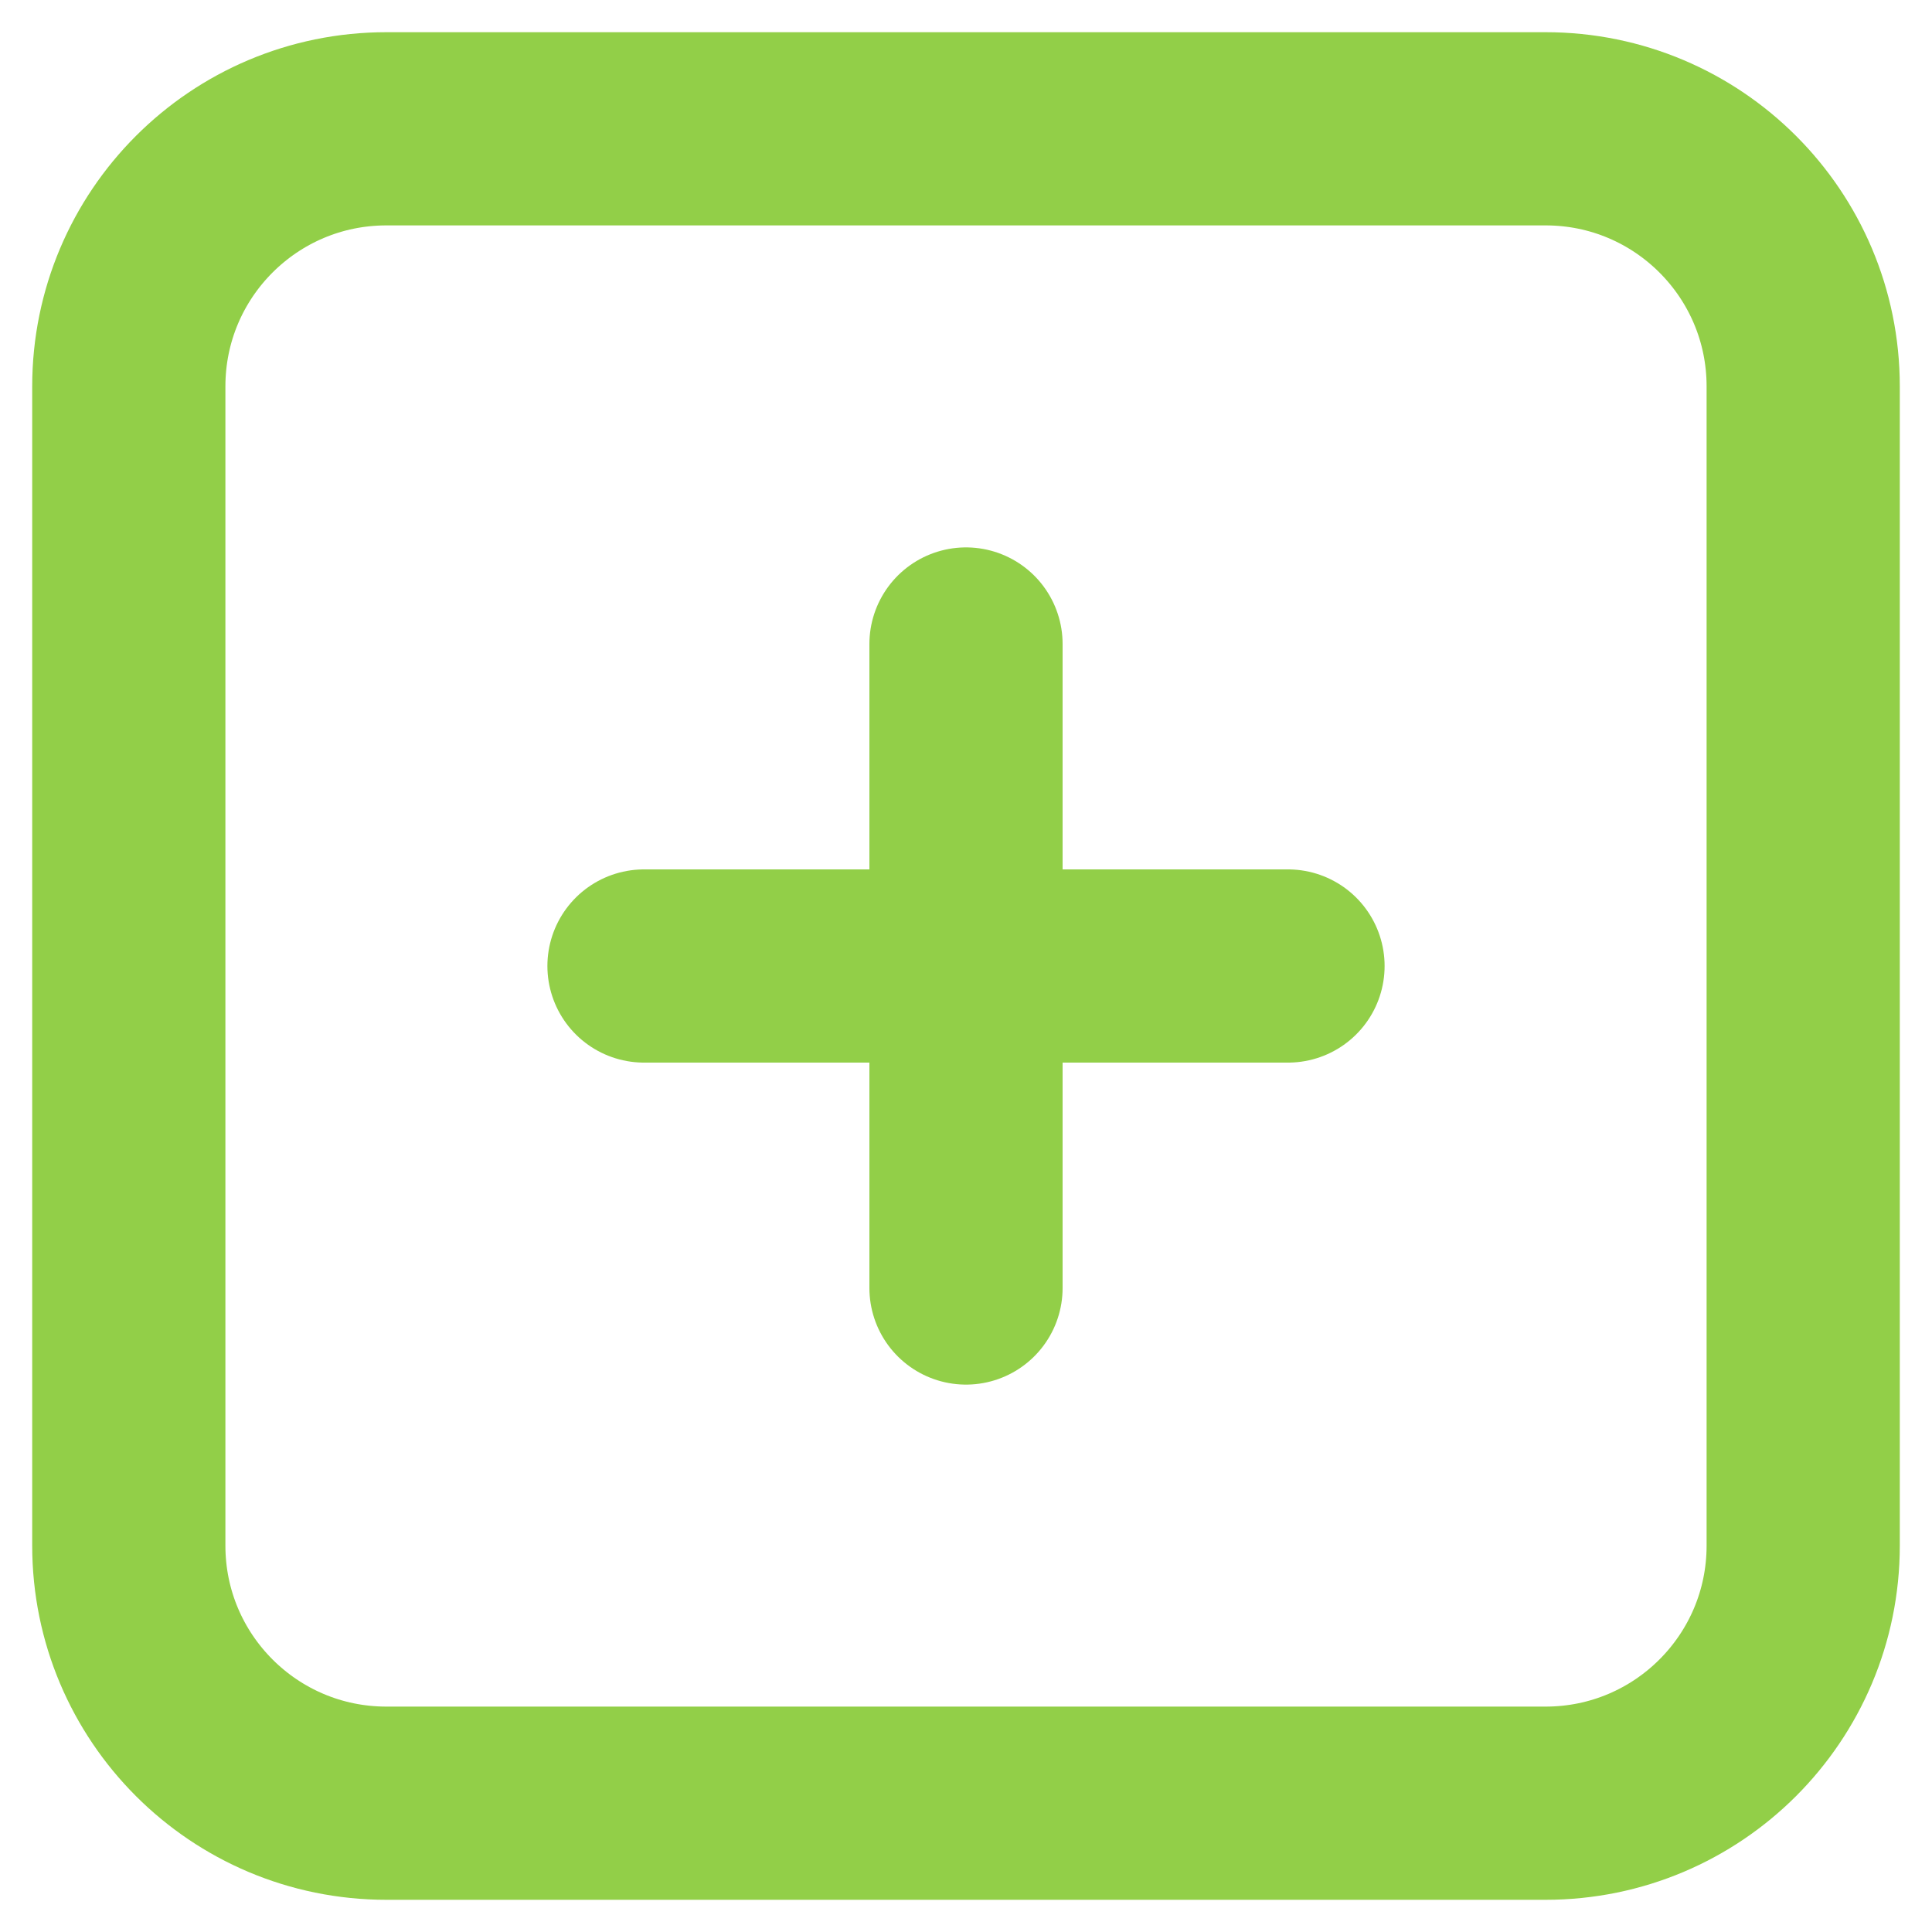 <?xml version="1.0" encoding="UTF-8"?> <svg xmlns="http://www.w3.org/2000/svg" width="15" height="15" viewBox="0 0 15 15" fill="none"> <path fill-rule="evenodd" clip-rule="evenodd" d="M12 14H3C1.895 14 1 13.105 1 12V3C1 1.895 1.895 1 3 1H12C13.105 1 14 1.895 14 3V12C14 13.105 13.105 14 12 14Z" stroke="#92CF48" stroke-width="1.5" stroke-linecap="round" stroke-linejoin="round"></path> <path d="M7.5 5V10" stroke="#92CF48" stroke-width="1.5" stroke-linecap="round" stroke-linejoin="round"></path> <path d="M10 7.5H5" stroke="#92CF48" stroke-width="1.5" stroke-linecap="round" stroke-linejoin="round"></path> </svg> 